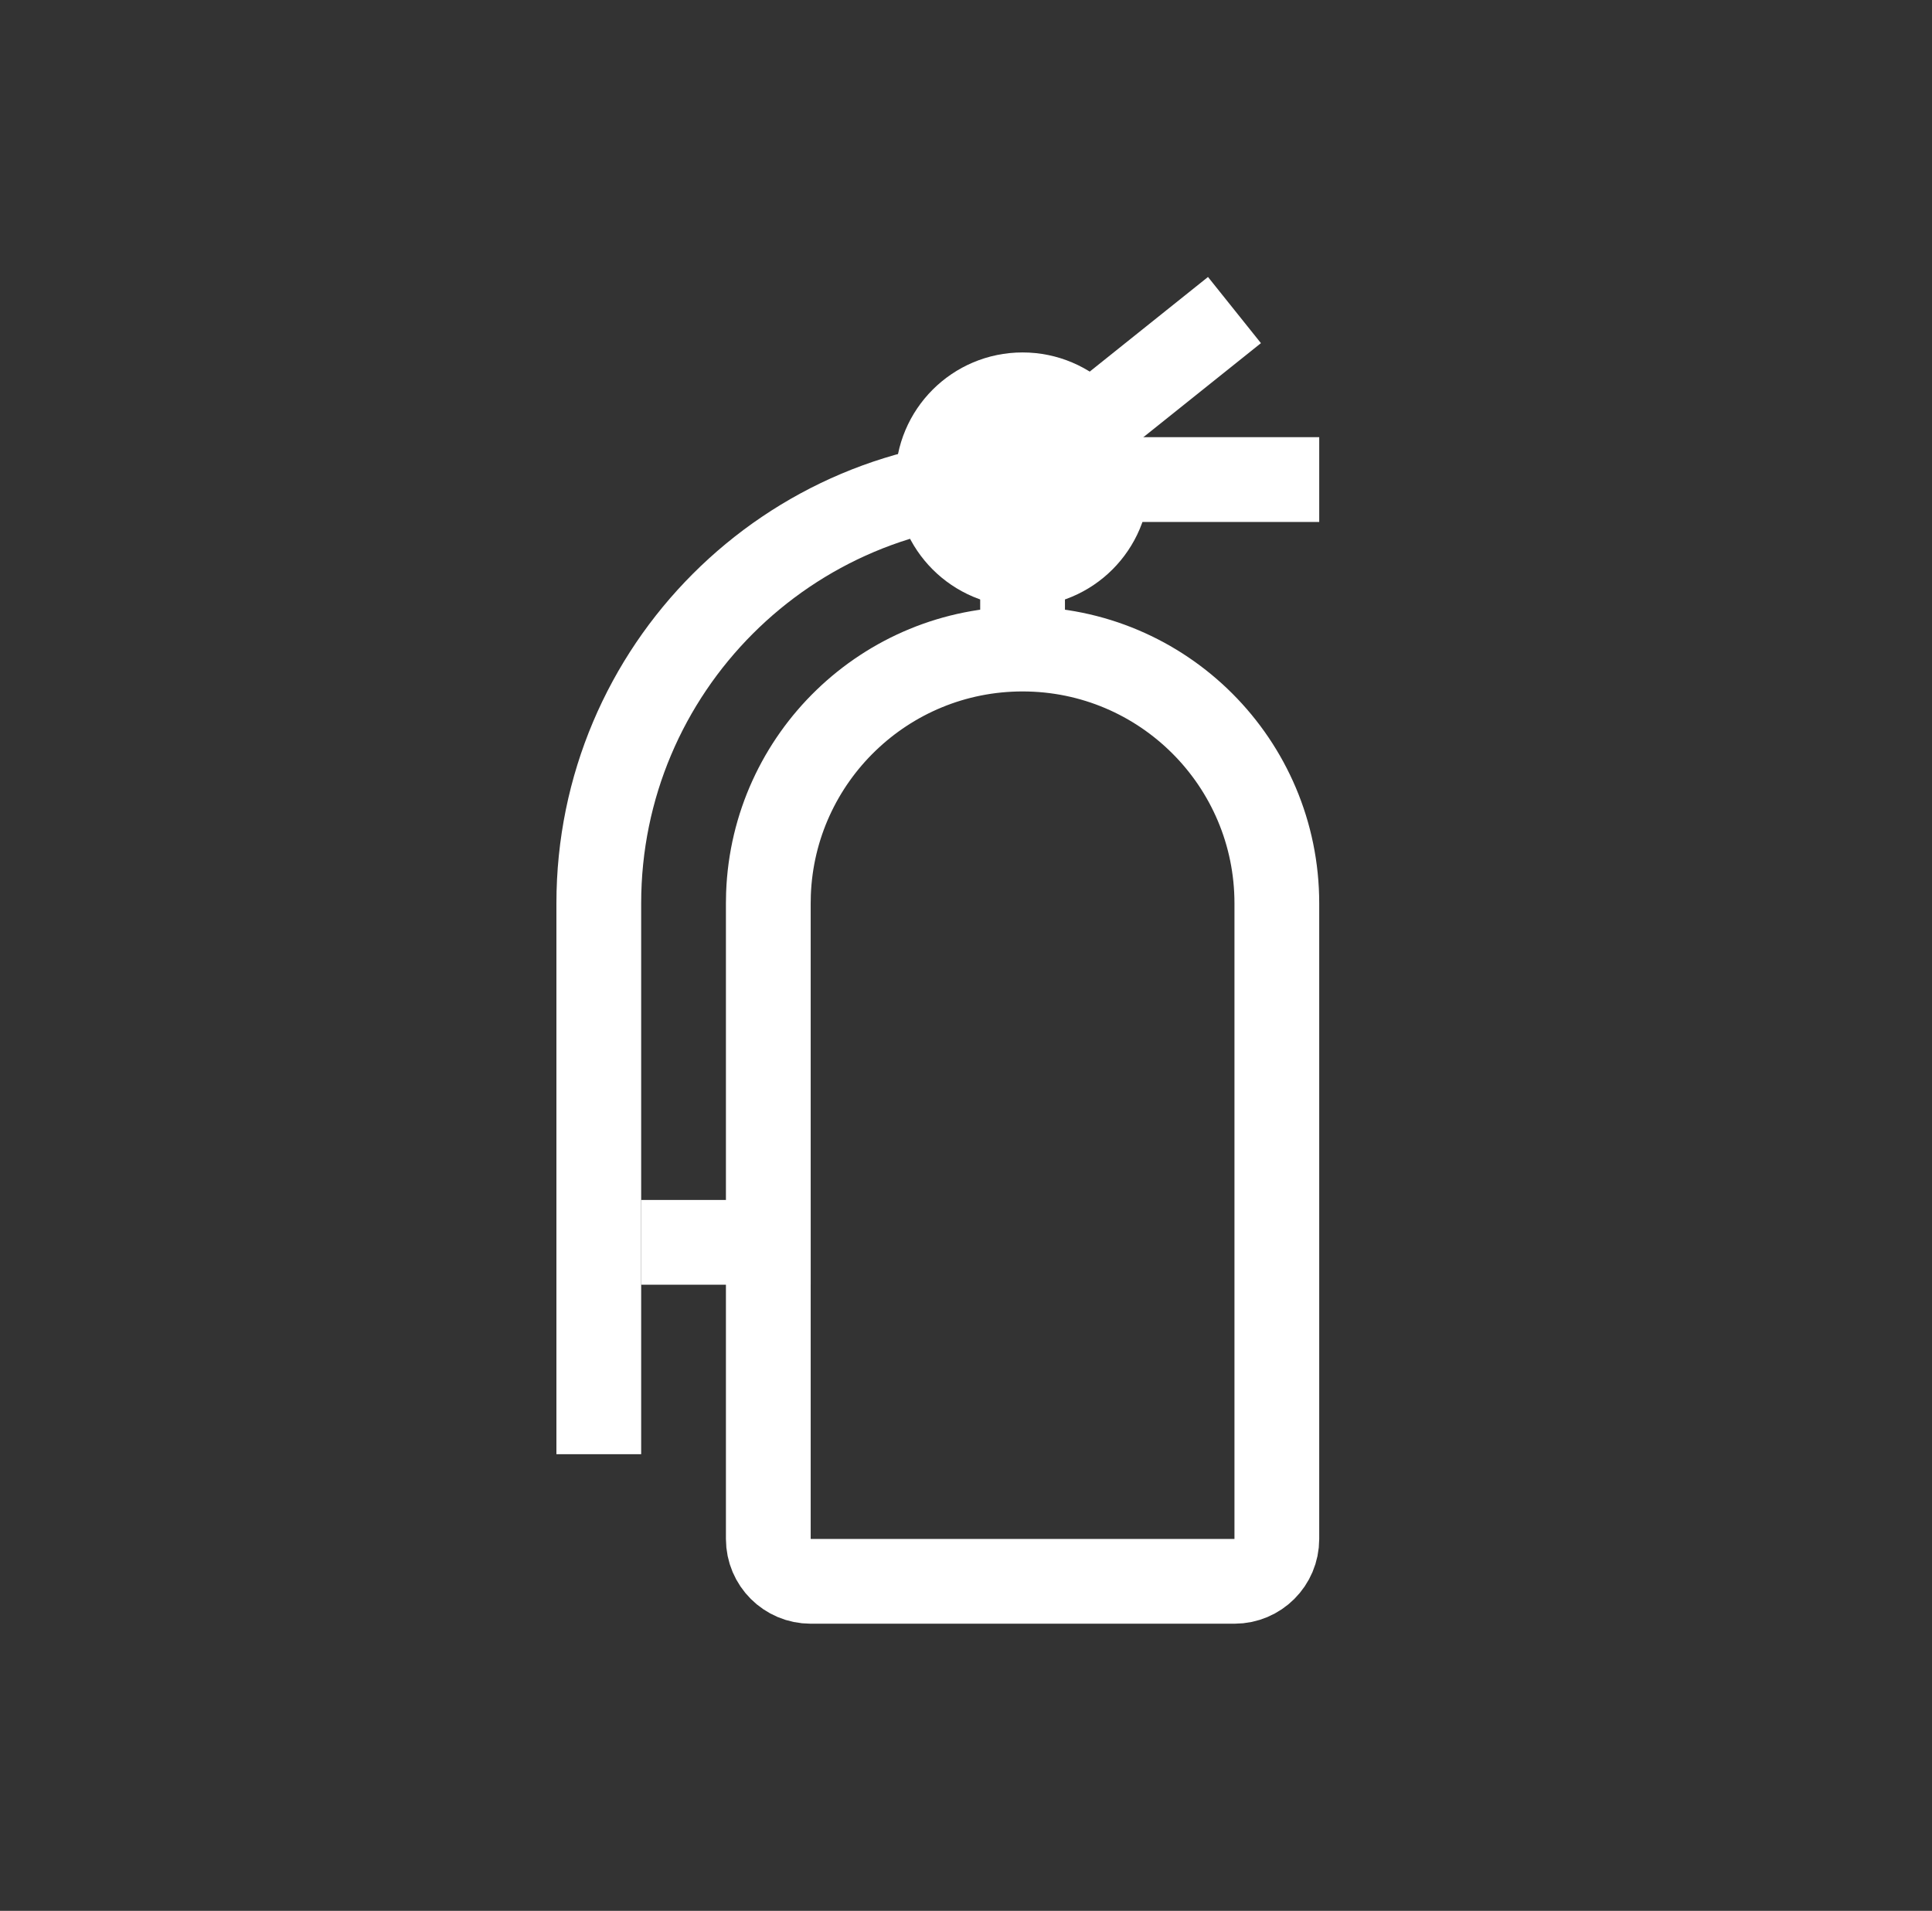 <svg xmlns="http://www.w3.org/2000/svg" width="92" height="91" viewBox="0 0 92 91" fill="none"><rect x="0" y="0" width="92" height="91" fill="#333333" stroke="none"/><path d="M48.694 30.91C55.382 30.91 60.802 36.331 60.802 43.019V73.289C60.802 74.403 59.898 75.307 58.784 75.307H38.604C37.49 75.307 36.586 74.403 36.586 73.289V43.019L36.594 42.565C36.832 36.089 42.16 30.91 48.694 30.91Z" stroke="white" stroke-width="4.036"></path><path d="M30.532 59.163H38.604H30.532Z" stroke="white" stroke-width="4.036"></path><path d="M48.694 22.838V30.91V22.838Z" stroke="white" stroke-width="4.036"></path><path d="M62.82 22.838H48.694C37.549 22.838 28.514 31.873 28.514 43.019V69.253" stroke="white" stroke-width="4.036"></path><path d="M48.694 22.838L58.784 14.766L48.694 22.838Z" stroke="white" stroke-width="4.036"></path><path d="M48.694 26.874C50.924 26.874 52.73 25.068 52.73 22.838C52.73 20.608 50.924 18.802 48.694 18.802C46.464 18.802 44.658 20.608 44.658 22.838C44.658 25.068 46.464 26.874 48.694 26.874Z" fill="white"></path><path d="M48.694 26.874C50.924 26.874 52.73 25.068 52.73 22.838C52.73 20.608 50.924 18.802 48.694 18.802C46.464 18.802 44.658 20.608 44.658 22.838C44.658 25.068 46.464 26.874 48.694 26.874Z" stroke="white" stroke-width="4.036"></path></svg>